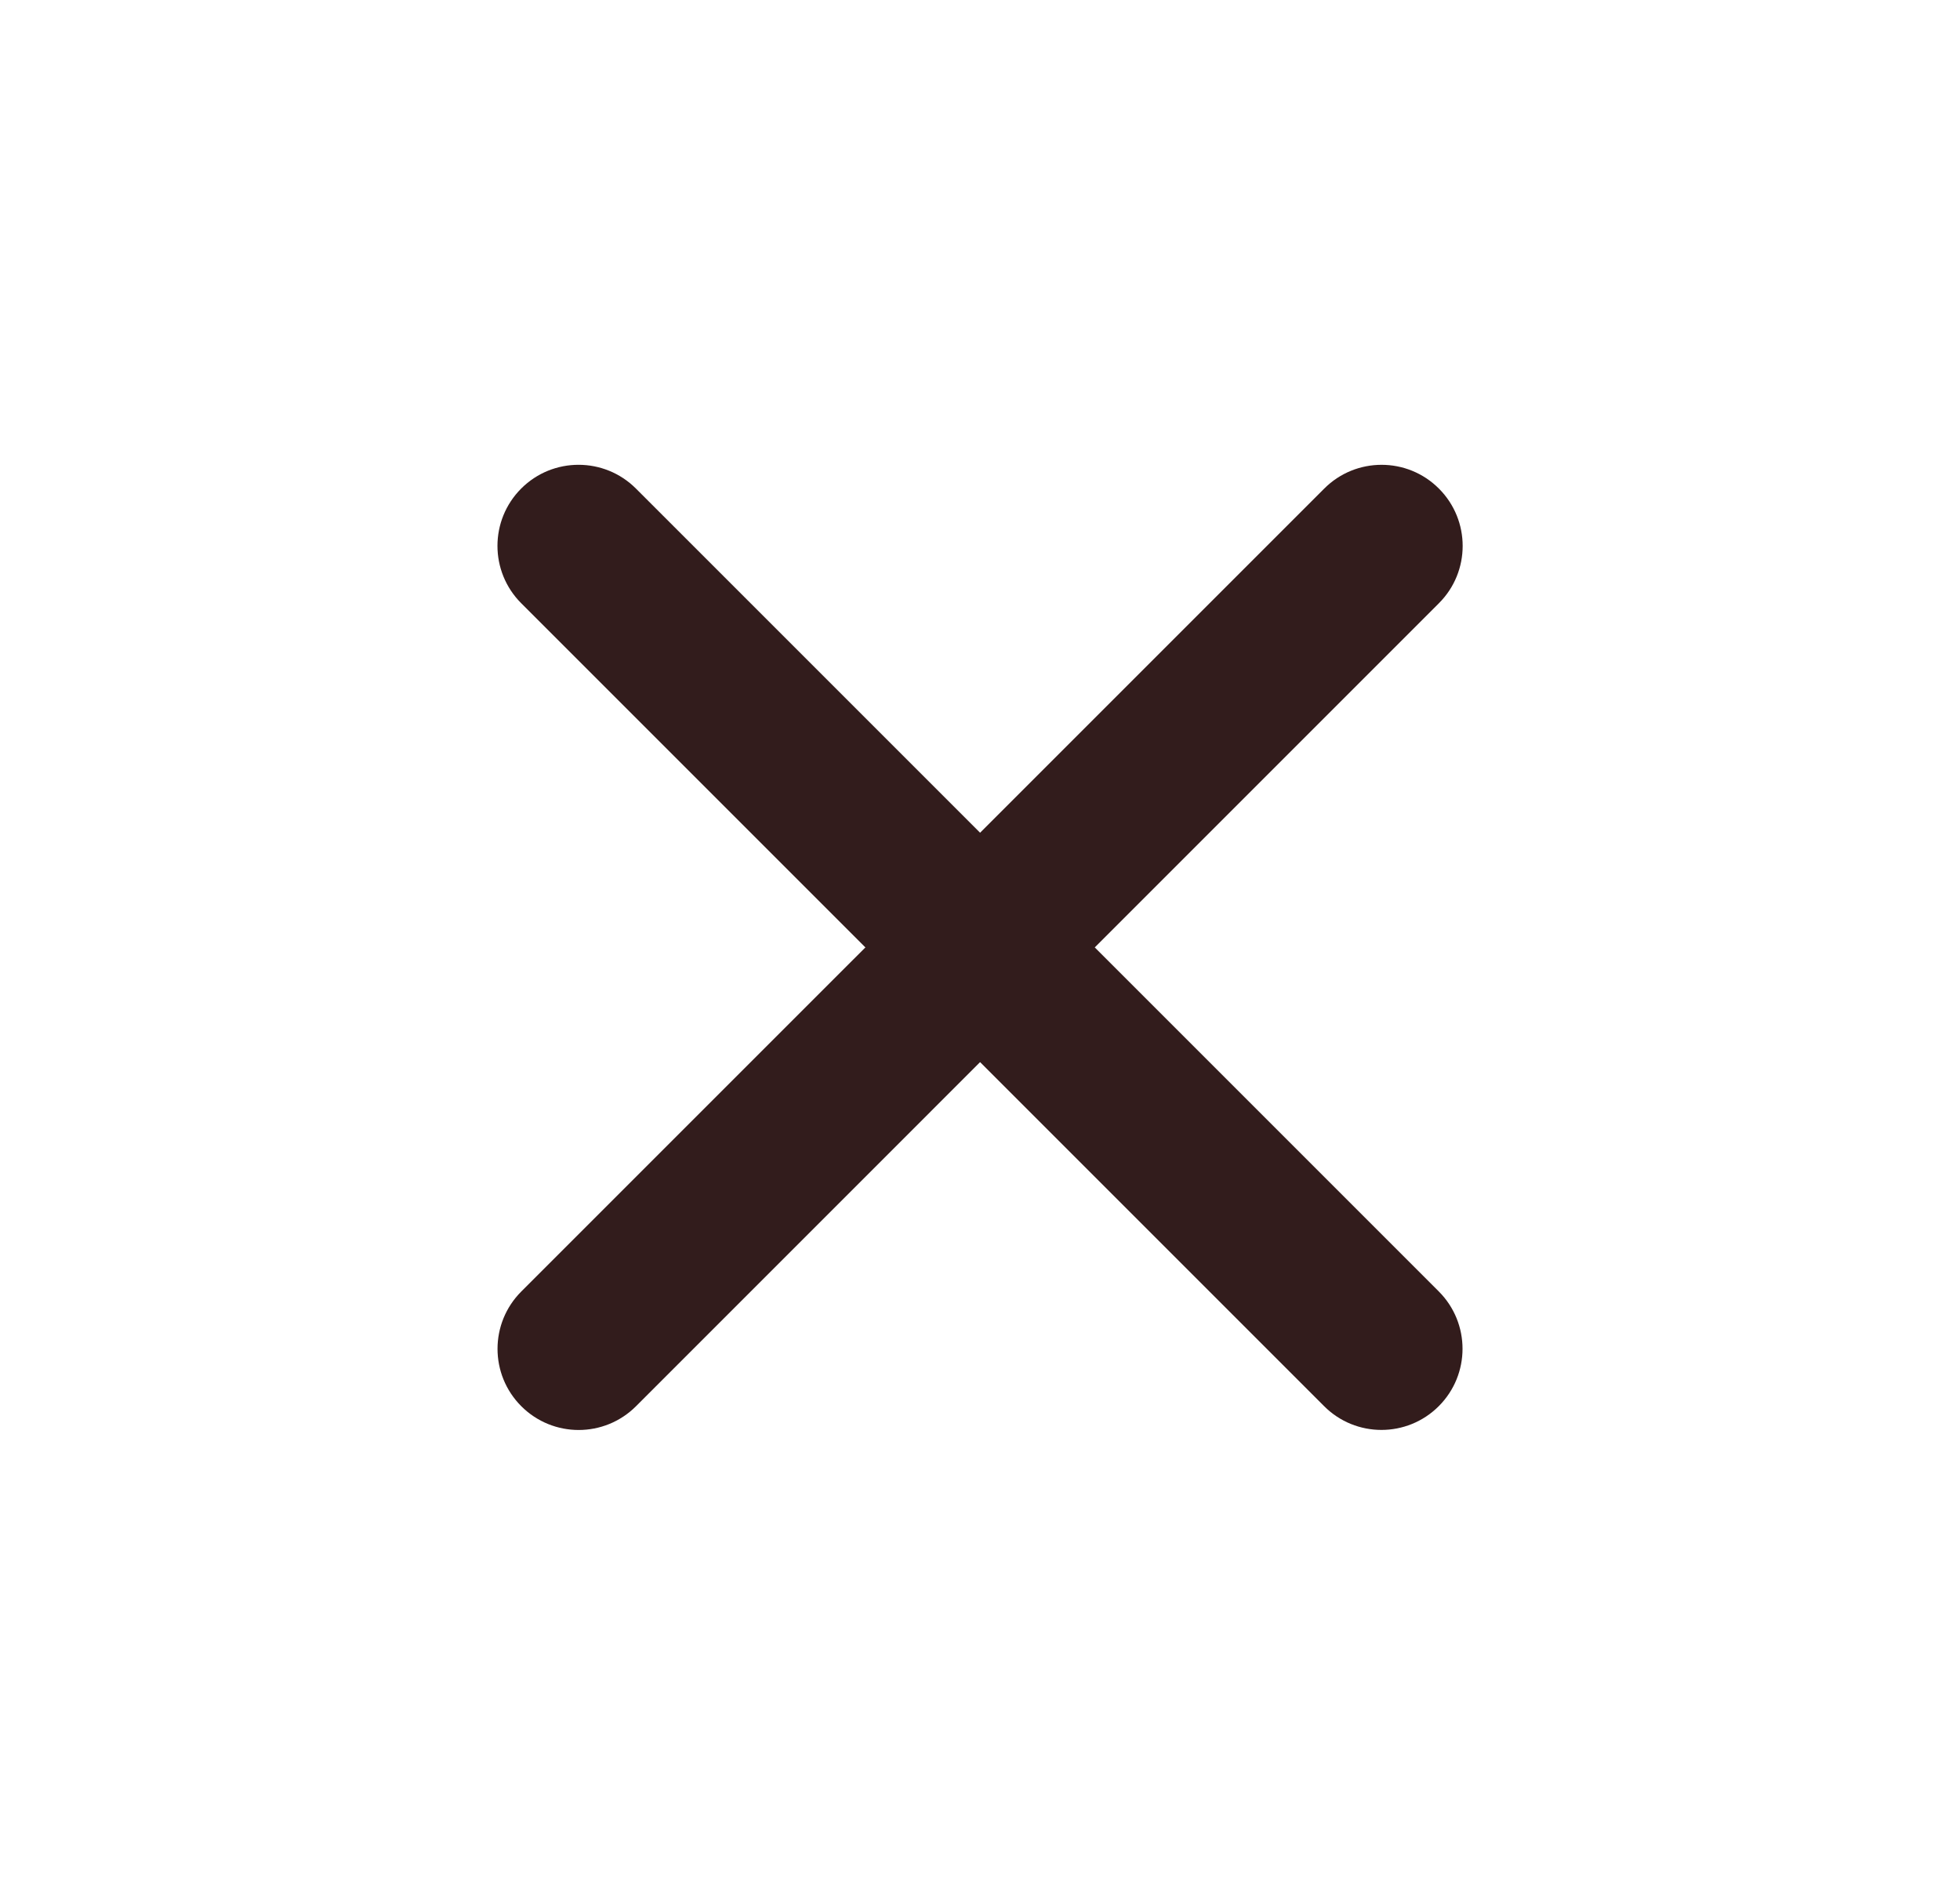 <?xml version="1.0" encoding="UTF-8"?> <svg xmlns="http://www.w3.org/2000/svg" width="30" height="29" viewBox="0 0 30 29" fill="none"><path fill-rule="evenodd" clip-rule="evenodd" d="M22.022 21.522C21.538 22.007 20.751 22.007 20.267 21.522L7.978 9.233C7.493 8.748 7.493 7.962 7.978 7.477C8.462 6.993 9.248 6.993 9.733 7.477L22.022 19.766C22.507 20.251 22.507 21.037 22.022 21.522Z" fill="#321C1C"></path><path fill-rule="evenodd" clip-rule="evenodd" d="M7.979 21.523C7.494 21.038 7.494 20.252 7.979 19.767L20.269 7.478C20.753 6.993 21.54 6.993 22.024 7.478C22.509 7.963 22.509 8.749 22.024 9.233L9.735 21.523C9.25 22.008 8.464 22.008 7.979 21.523Z" fill="#321C1C"></path></svg> 